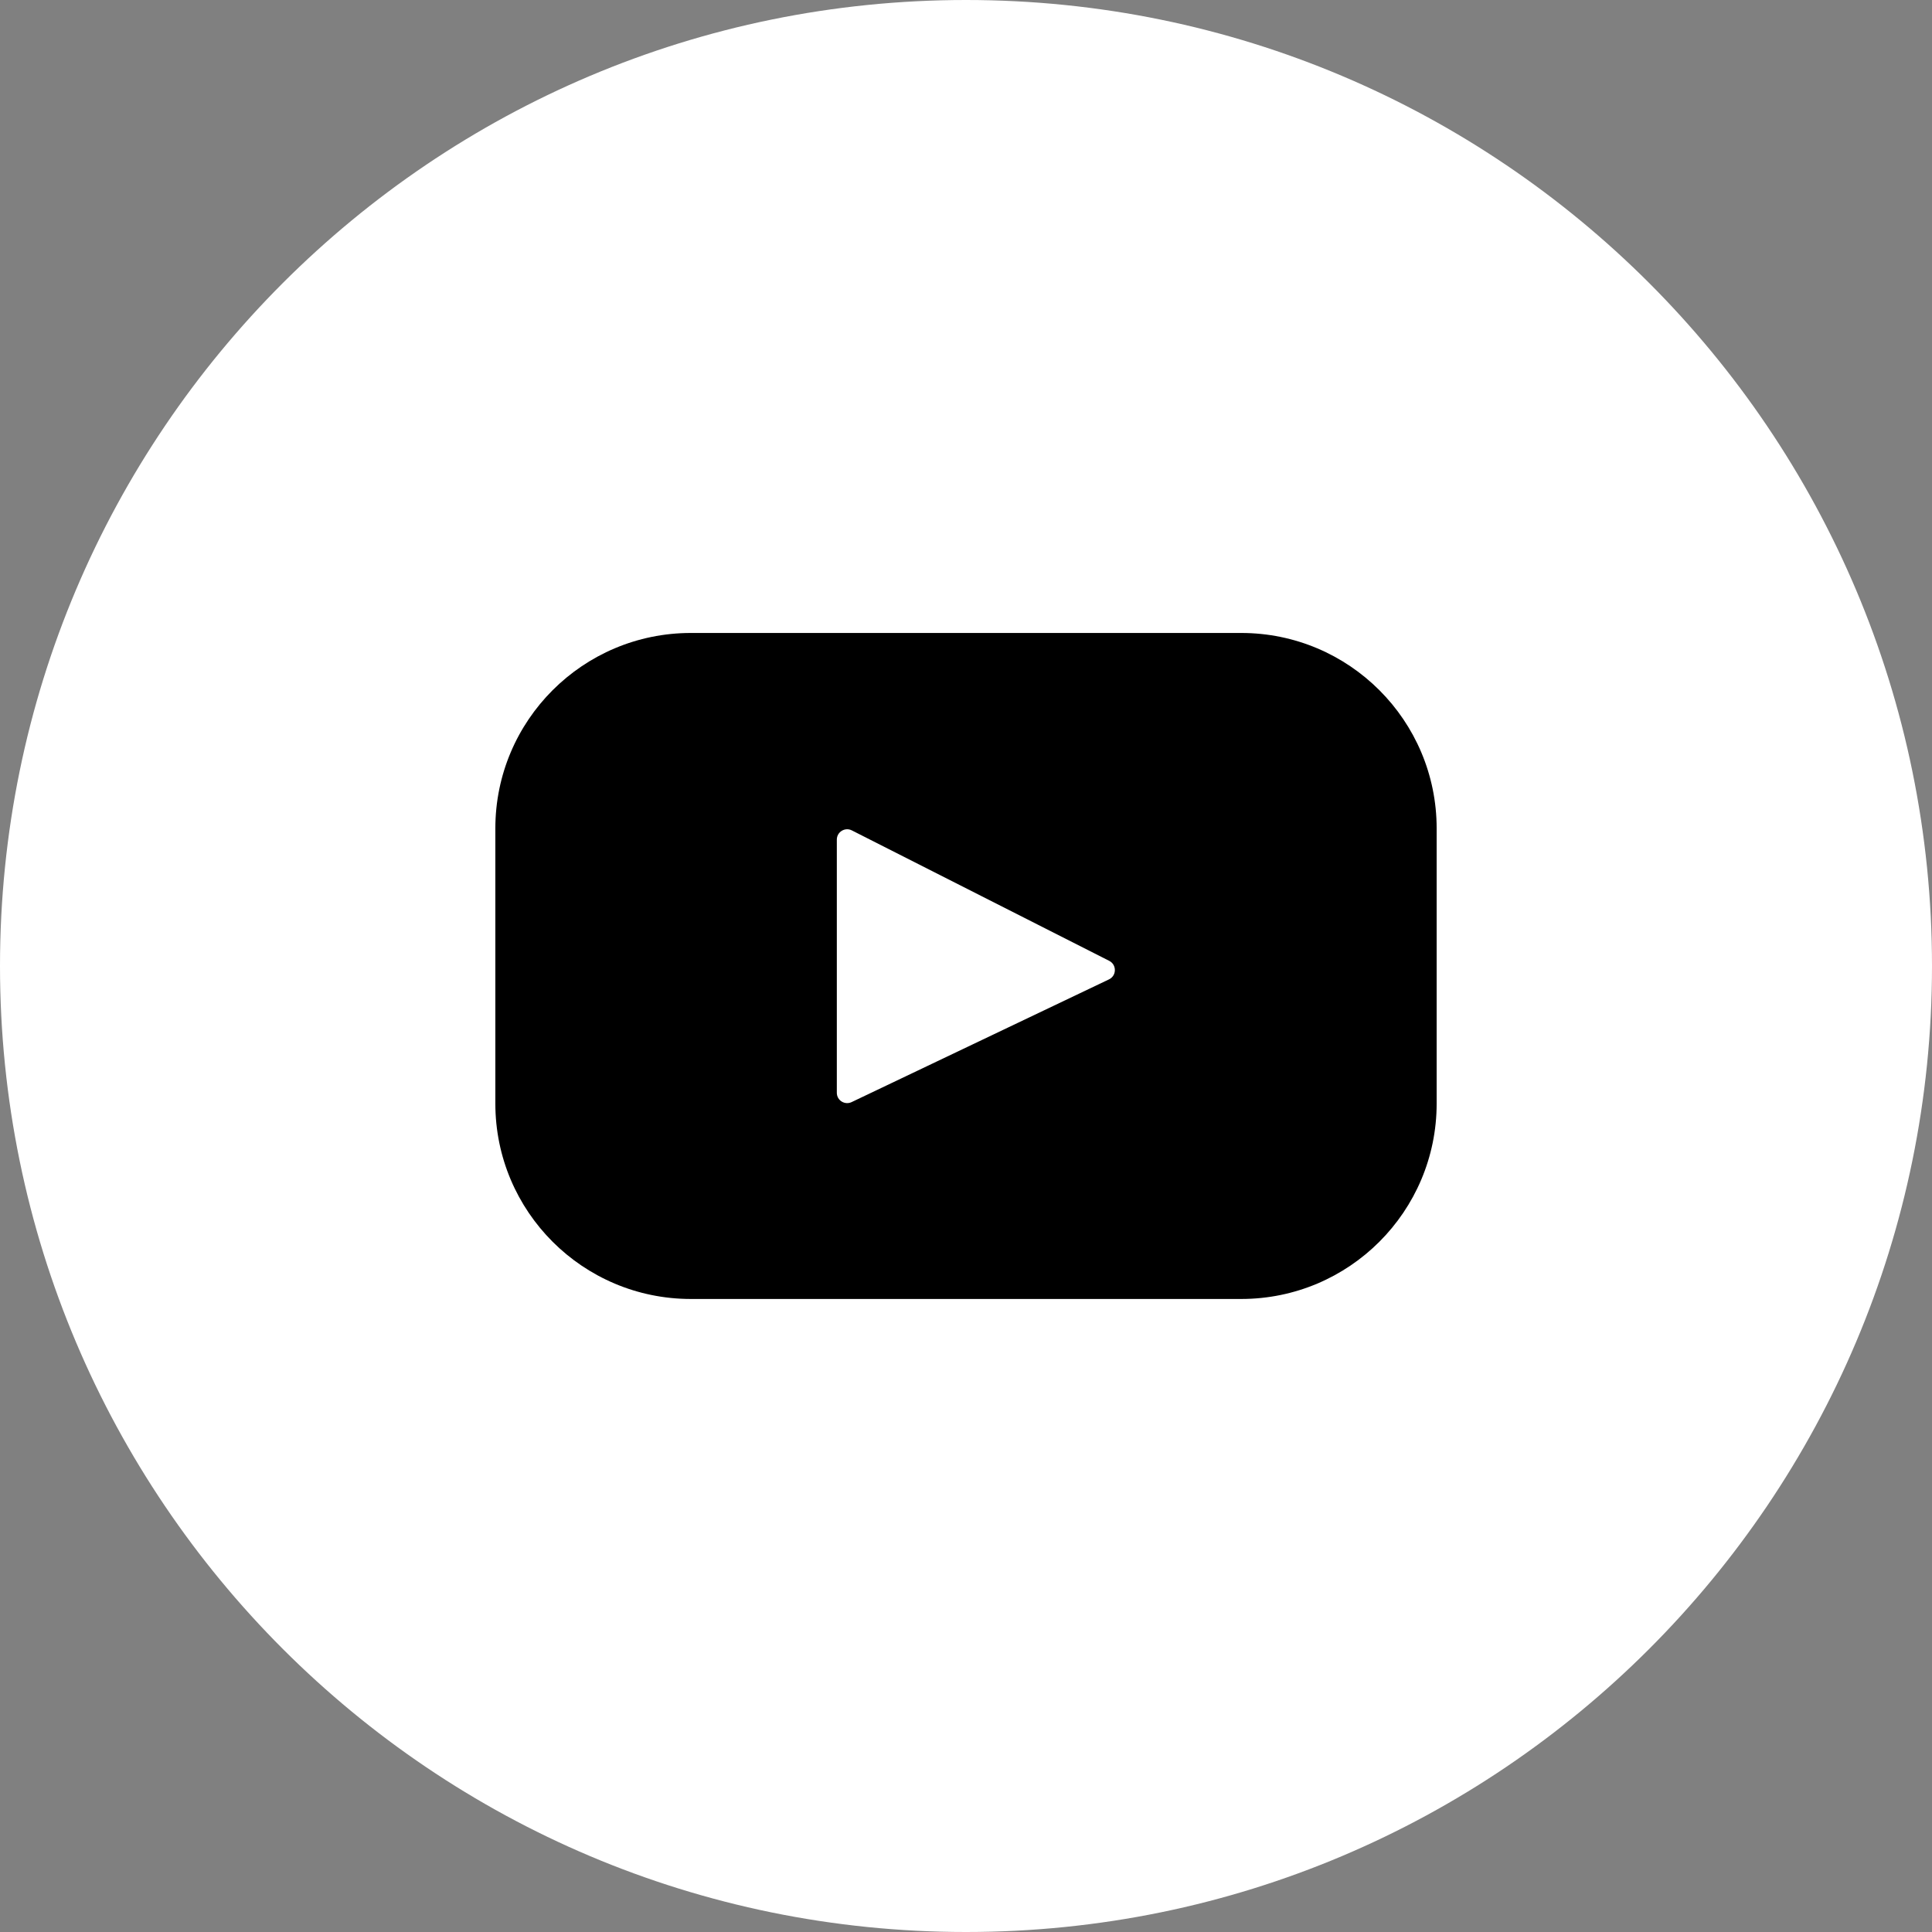 <?xml version="1.0" encoding="UTF-8"?>
<!DOCTYPE svg PUBLIC "-//W3C//DTD SVG 1.1//EN" "http://www.w3.org/Graphics/SVG/1.1/DTD/svg11.dtd">
<!-- Creator: CorelDRAW 2020 (64-Bit) -->
<svg xmlns="http://www.w3.org/2000/svg" xml:space="preserve" width="0.314in" height="0.314in" version="1.1" style="shape-rendering:geometricPrecision; text-rendering:geometricPrecision; image-rendering:optimizeQuality; fill-rule:evenodd; clip-rule:evenodd"
viewBox="0 0 345.06 345.06"
 xmlns:xlink="http://www.w3.org/1999/xlink"
 xmlns:xodm="http://www.corel.com/coreldraw/odm/2003">
 <rect x="0" y="0" width="345.06" height="345.06" fill="#808080" stroke="none"/>
 <defs>
  <style type="text/css">
   <![CDATA[
    .fil1 {fill:black;fill-rule:nonzero}
    .fil0 {fill:white;fill-rule:nonzero}
   ]]>
  </style>
 </defs>
 <g id="Layer_x0020_1">
  <path class="fil0" d="M-0 172.53c0,95.28 77.24,172.53 172.53,172.53 95.29,0 172.53,-77.25 172.53,-172.53 0,-95.29 -77.24,-172.53 -172.53,-172.53 -95.29,0 -172.53,77.24 -172.53,172.53z"/>
  <path id="youtube.svg" class="fil1" d="M221.68 113.05l-98.29 0c-19.29,0 -34.92,15.63 -34.92,34.91l0 49.13c0,19.29 15.63,34.91 34.92,34.91l98.29 0c19.28,0 34.91,-15.63 34.91,-34.91l0 -49.13c0,-19.28 -15.63,-34.91 -34.91,-34.91zm-23.61 61.87l-45.97 21.92c-1.23,0.58 -2.64,-0.31 -2.64,-1.66l0 -45.22c0,-1.38 1.46,-2.27 2.68,-1.65l45.97 23.3c1.36,0.69 1.34,2.65 -0.04,3.31z"/>
 </g>
</svg>
